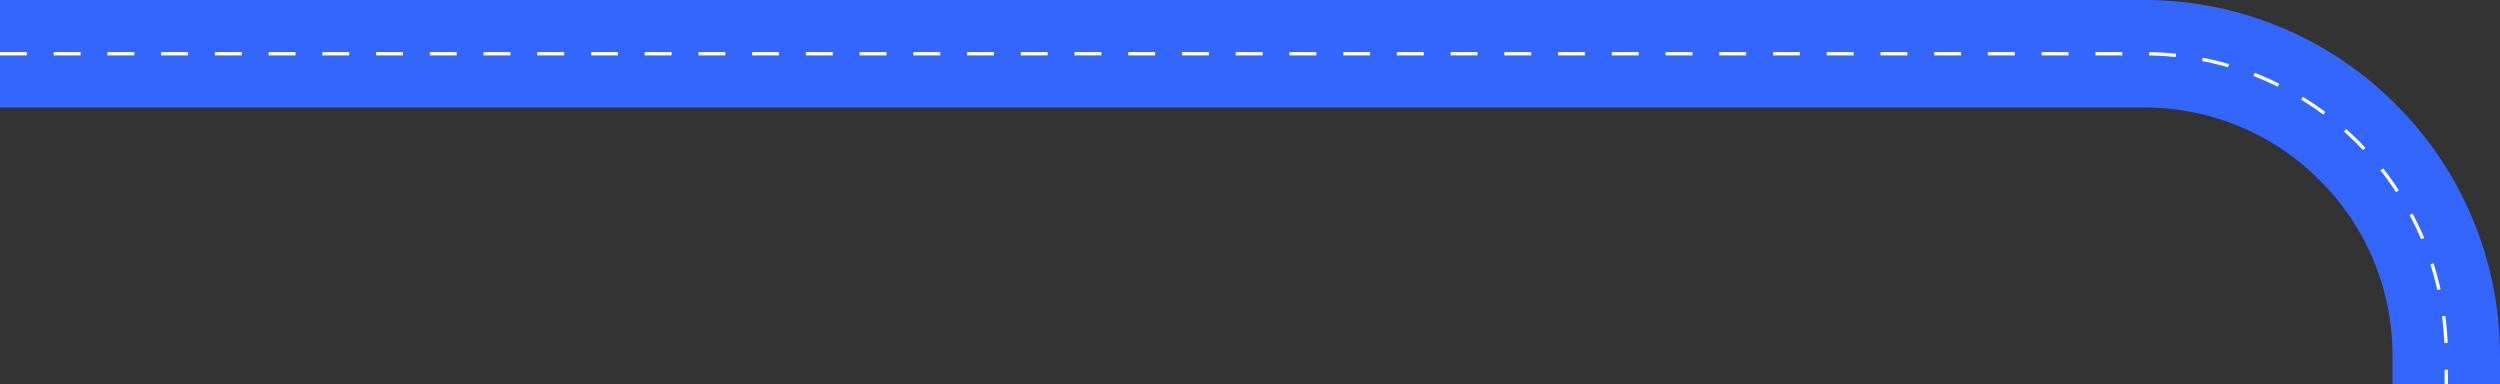 <svg width="1489" height="229" viewBox="0 0 1489 229" fill="none" xmlns="http://www.w3.org/2000/svg">
<rect x="0" y="0" width="1489" height="229" fill="#333333" stroke="none"/>
<path d="M4.22252e-05 32L1277 32C1376.41 32 1457 112.589 1457 212L1457 229" stroke="#3366FF" stroke-width="64"/>
<path d="M4.22252e-05 32L1277 32C1376.41 32 1457 112.589 1457 212L1457 229" stroke="white" stroke-width="2" stroke-dasharray="16 16"/>
</svg>
